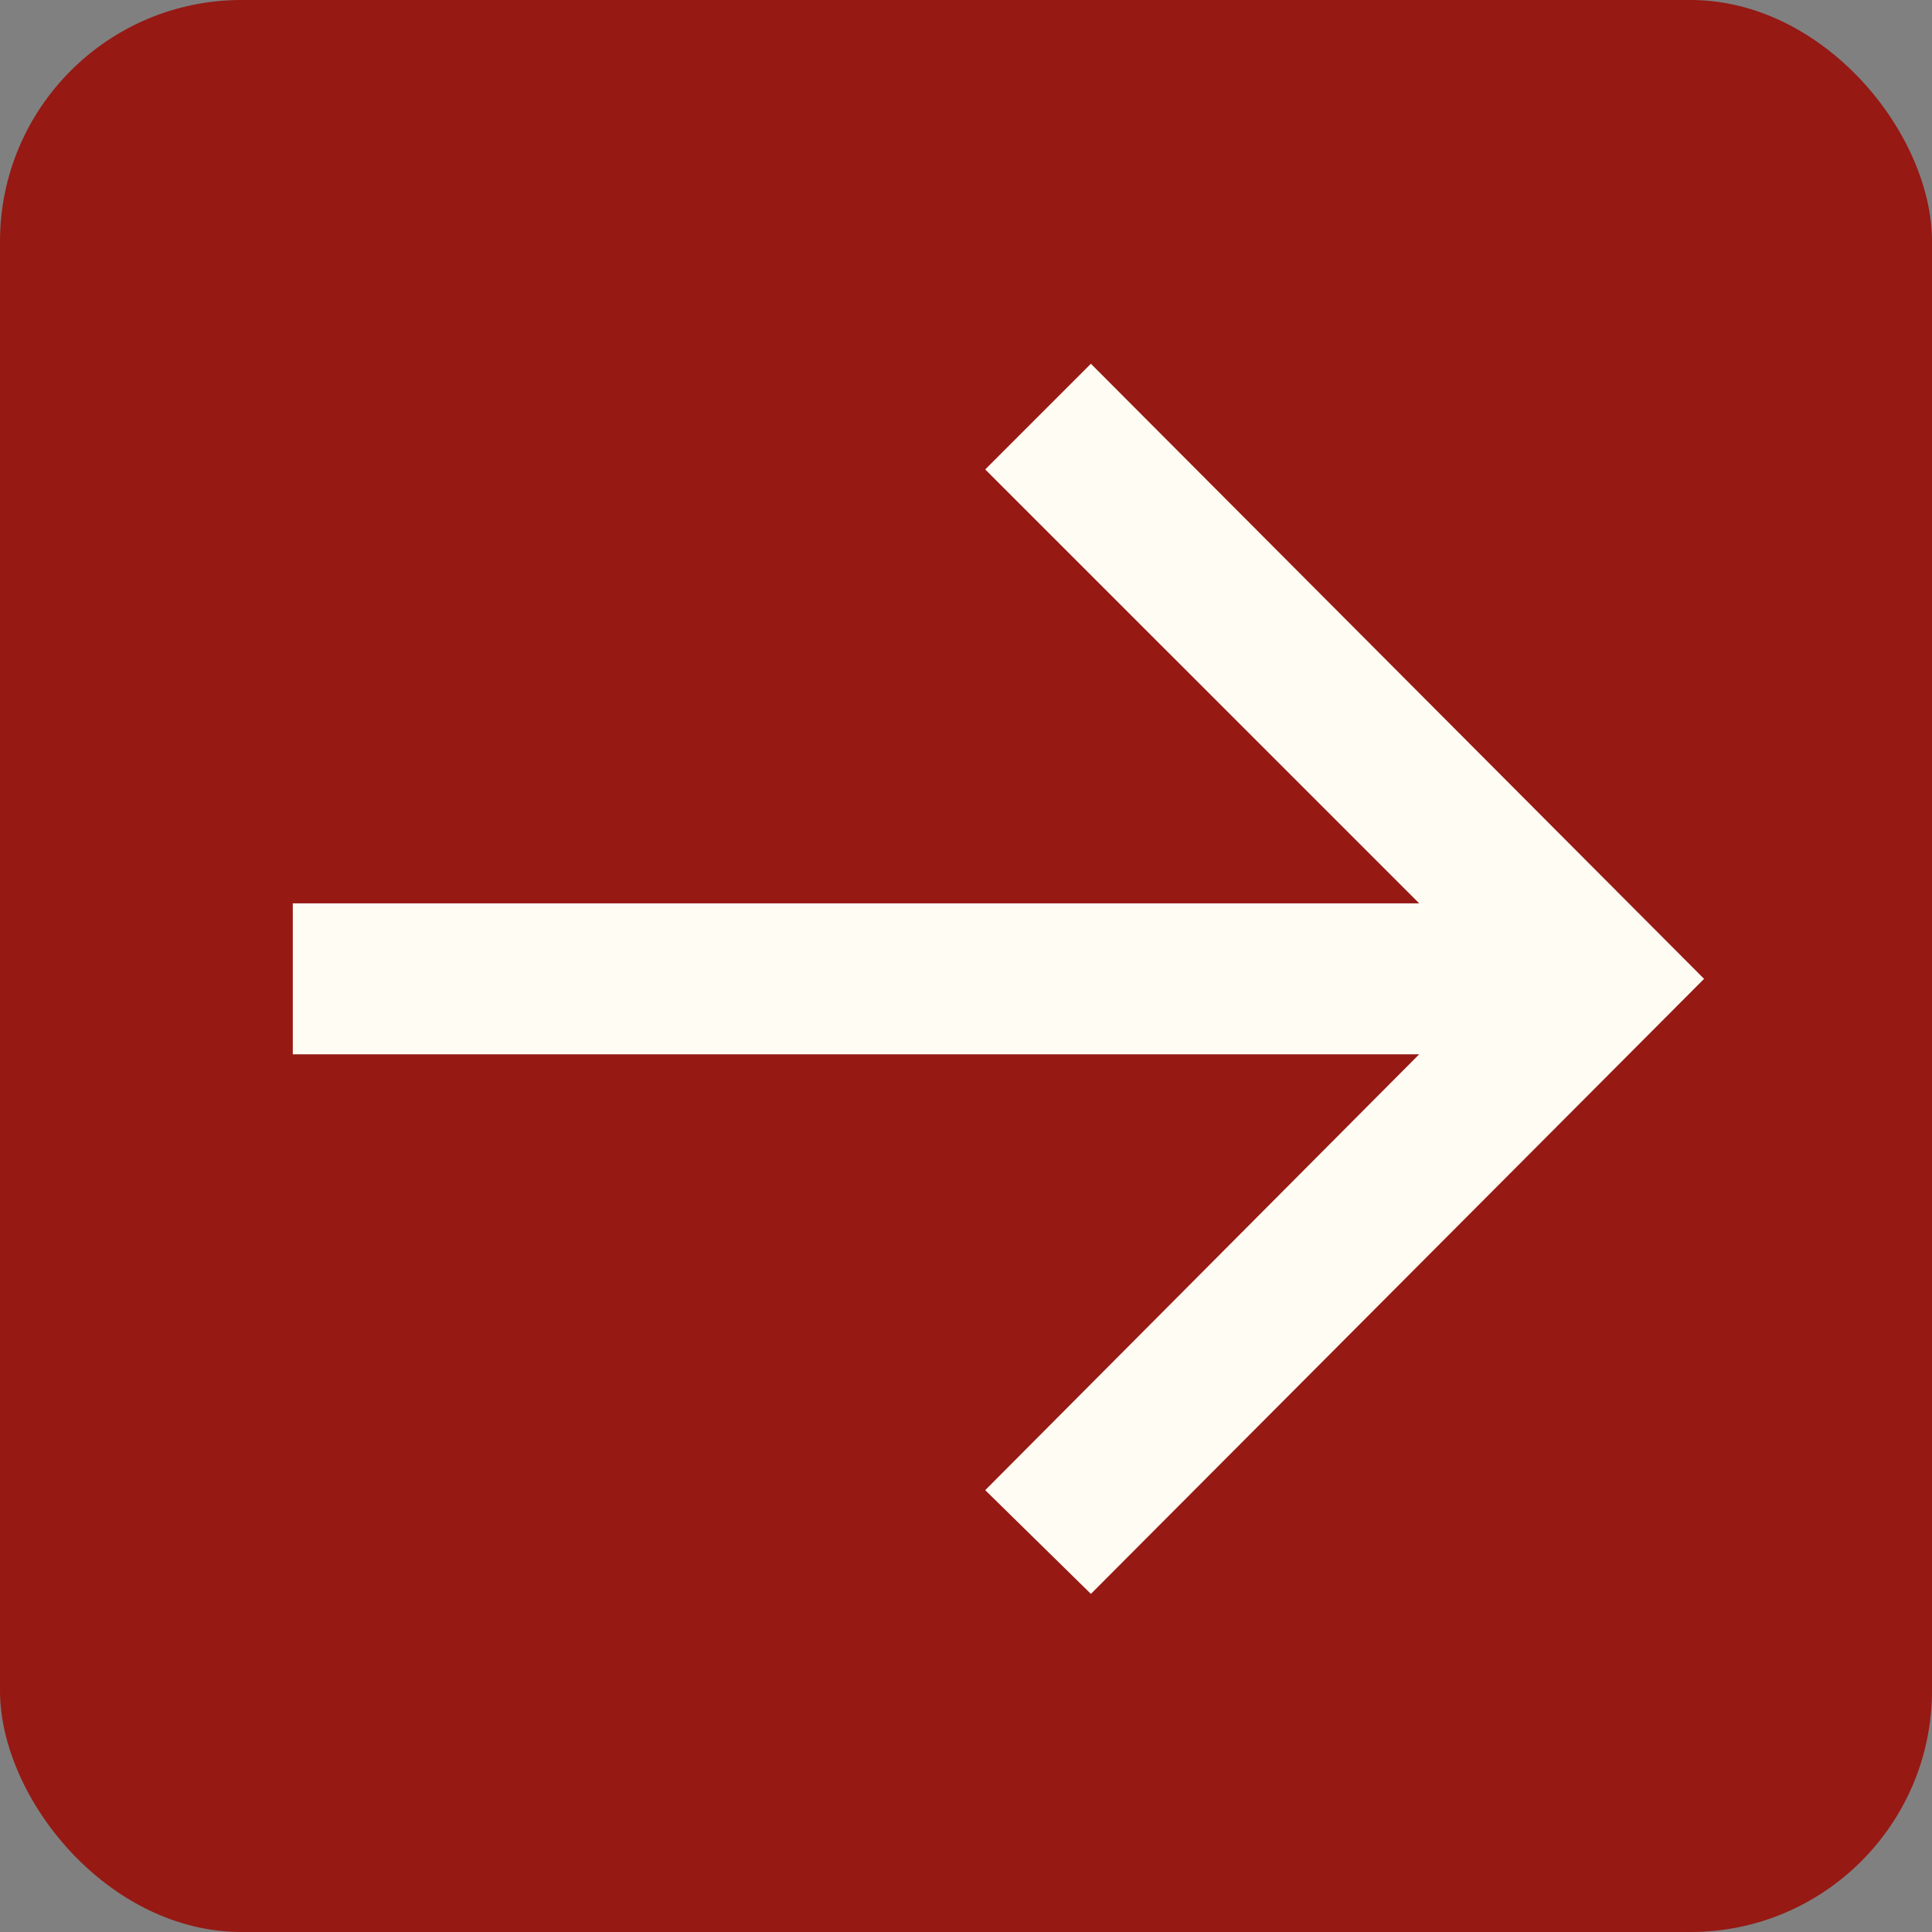 <?xml version="1.0" encoding="UTF-8"?> <svg xmlns="http://www.w3.org/2000/svg" width="40" height="40" viewBox="0 0 40 40" fill="none"><rect x="0" y="0" width="40" height="40" fill="#808080" stroke="none"/><rect width="40" height="40" rx="5" fill="#961914"></rect><path d="M22.586 33L20.398 30.852L29.383 21.828H6.062V18.703H29.383L20.398 9.719L22.586 7.531L35.281 20.266L22.586 33Z" fill="#FEFCF3"></path></svg> 